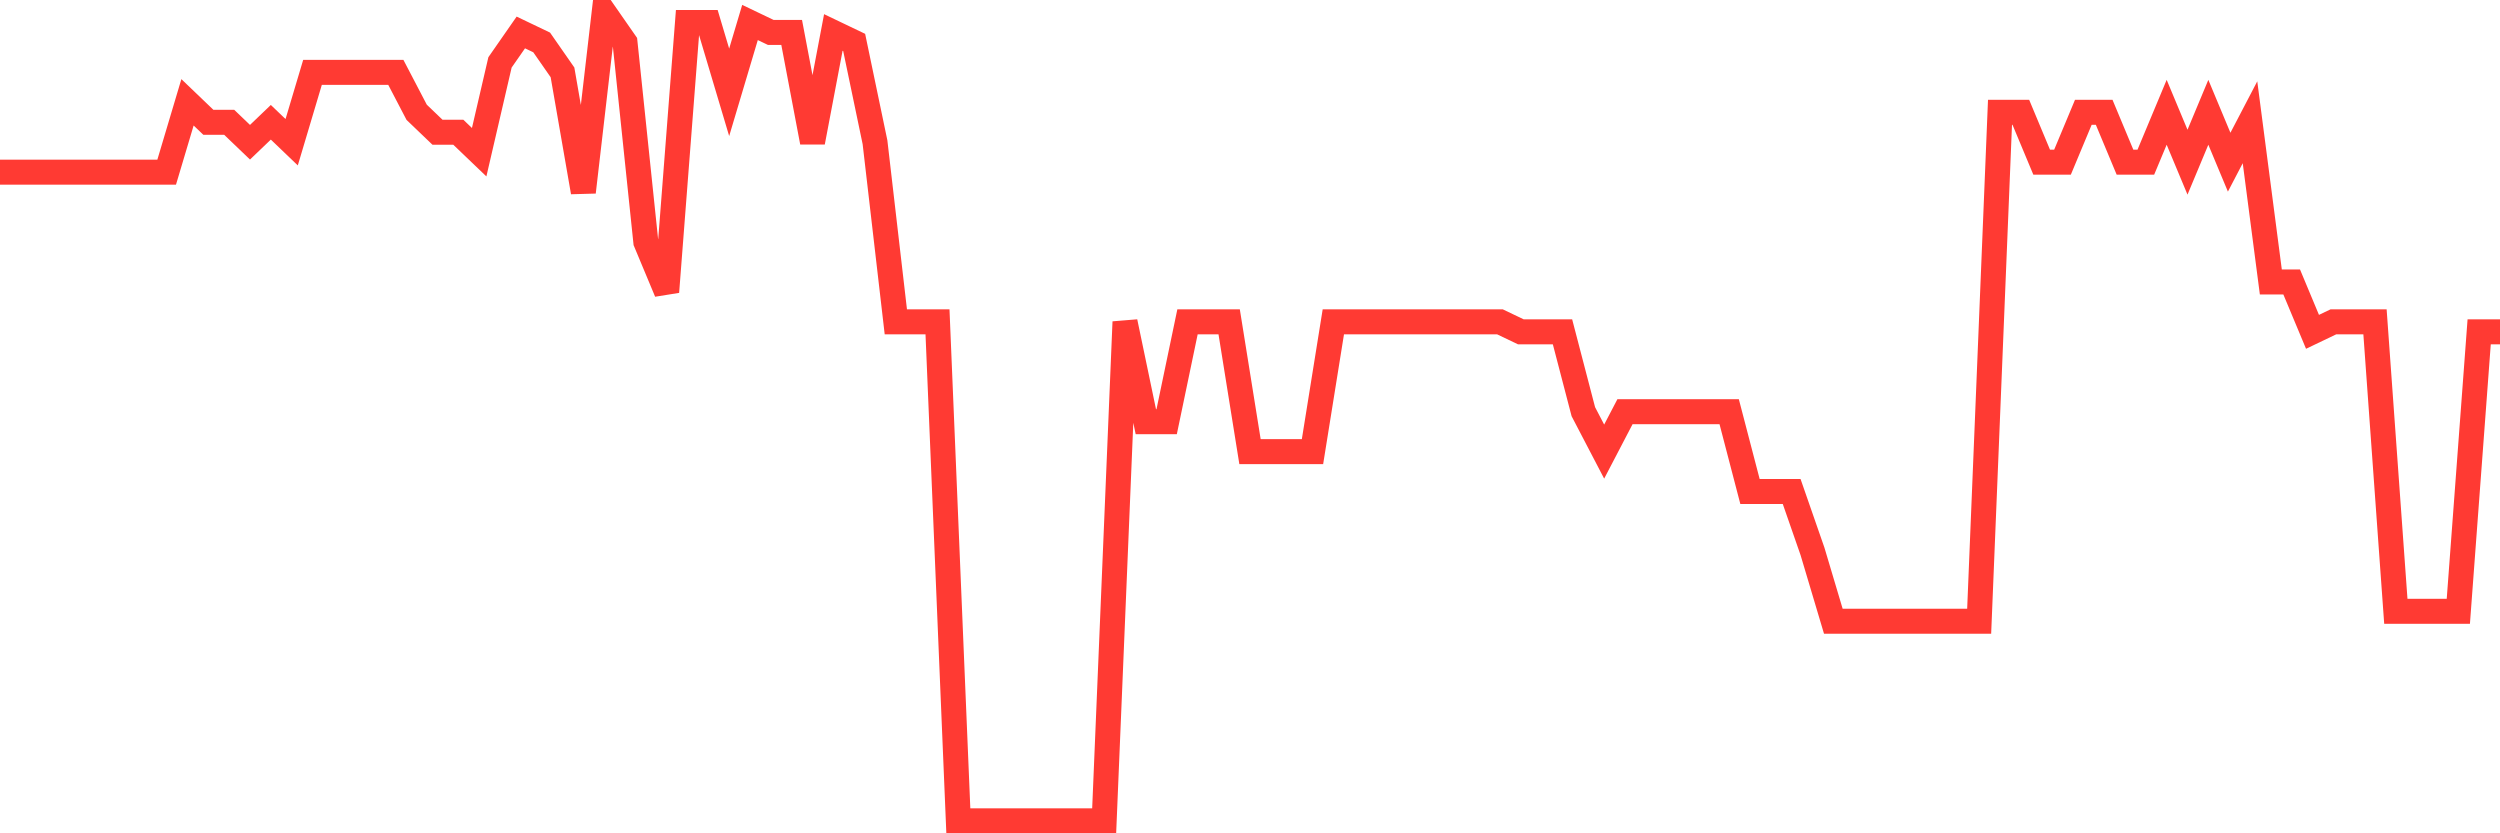 <svg
  xmlns="http://www.w3.org/2000/svg"
  xmlns:xlink="http://www.w3.org/1999/xlink"
  width="120"
  height="40"
  viewBox="0 0 120 40"
  preserveAspectRatio="none"
>
  <polyline
    points="0,8.264 1,8.264 2,8.264 3,8.264 4,8.264 5,8.264 6,8.264 7,8.264 8,8.264 9,4.911 10,5.869 11,5.869 12,6.827 13,5.869 14,6.827 15,3.474 16,3.474 17,3.474 18,3.474 19,3.474 20,5.39 21,6.348 22,6.348 23,7.306 24,2.995 25,1.558 26,2.037 27,3.474 28,9.222 29,0.6 30,2.037 31,11.617 32,14.012 33,1.079 34,1.079 35,4.432 36,1.079 37,1.558 38,1.558 39,6.827 40,1.558 41,2.037 42,6.827 43,15.449 44,15.449 45,15.449 46,39.4 47,39.4 48,39.4 49,39.4 50,39.4 51,39.4 52,39.4 53,39.4 54,15.449 55,20.24 56,20.24 57,15.449 58,15.449 59,15.449 60,21.677 61,21.677 62,21.677 63,21.677 64,15.449 65,15.449 66,15.449 67,15.449 68,15.449 69,15.449 70,15.449 71,15.449 72,15.449 73,15.928 74,15.928 75,15.928 76,19.76 77,21.677 78,19.76 79,19.76 80,19.76 81,19.76 82,19.76 83,19.76 84,23.593 85,23.593 86,23.593 87,26.467 88,29.82 89,29.82 90,29.82 91,29.82 92,29.82 93,29.82 94,29.82 95,29.82 96,5.39 97,5.39 98,7.785 99,7.785 100,5.39 101,5.39 102,7.785 103,7.785 104,5.39 105,7.785 106,5.39 107,7.785 108,5.869 109,13.533 110,13.533 111,15.928 112,15.449 113,15.449 114,15.449 115,29.341 116,29.341 117,29.341 118,29.341 119,15.928 120,15.928"
    fill="none"
    stroke="#ff3a33"
    stroke-width="1.2"
  >
  </polyline>
</svg>